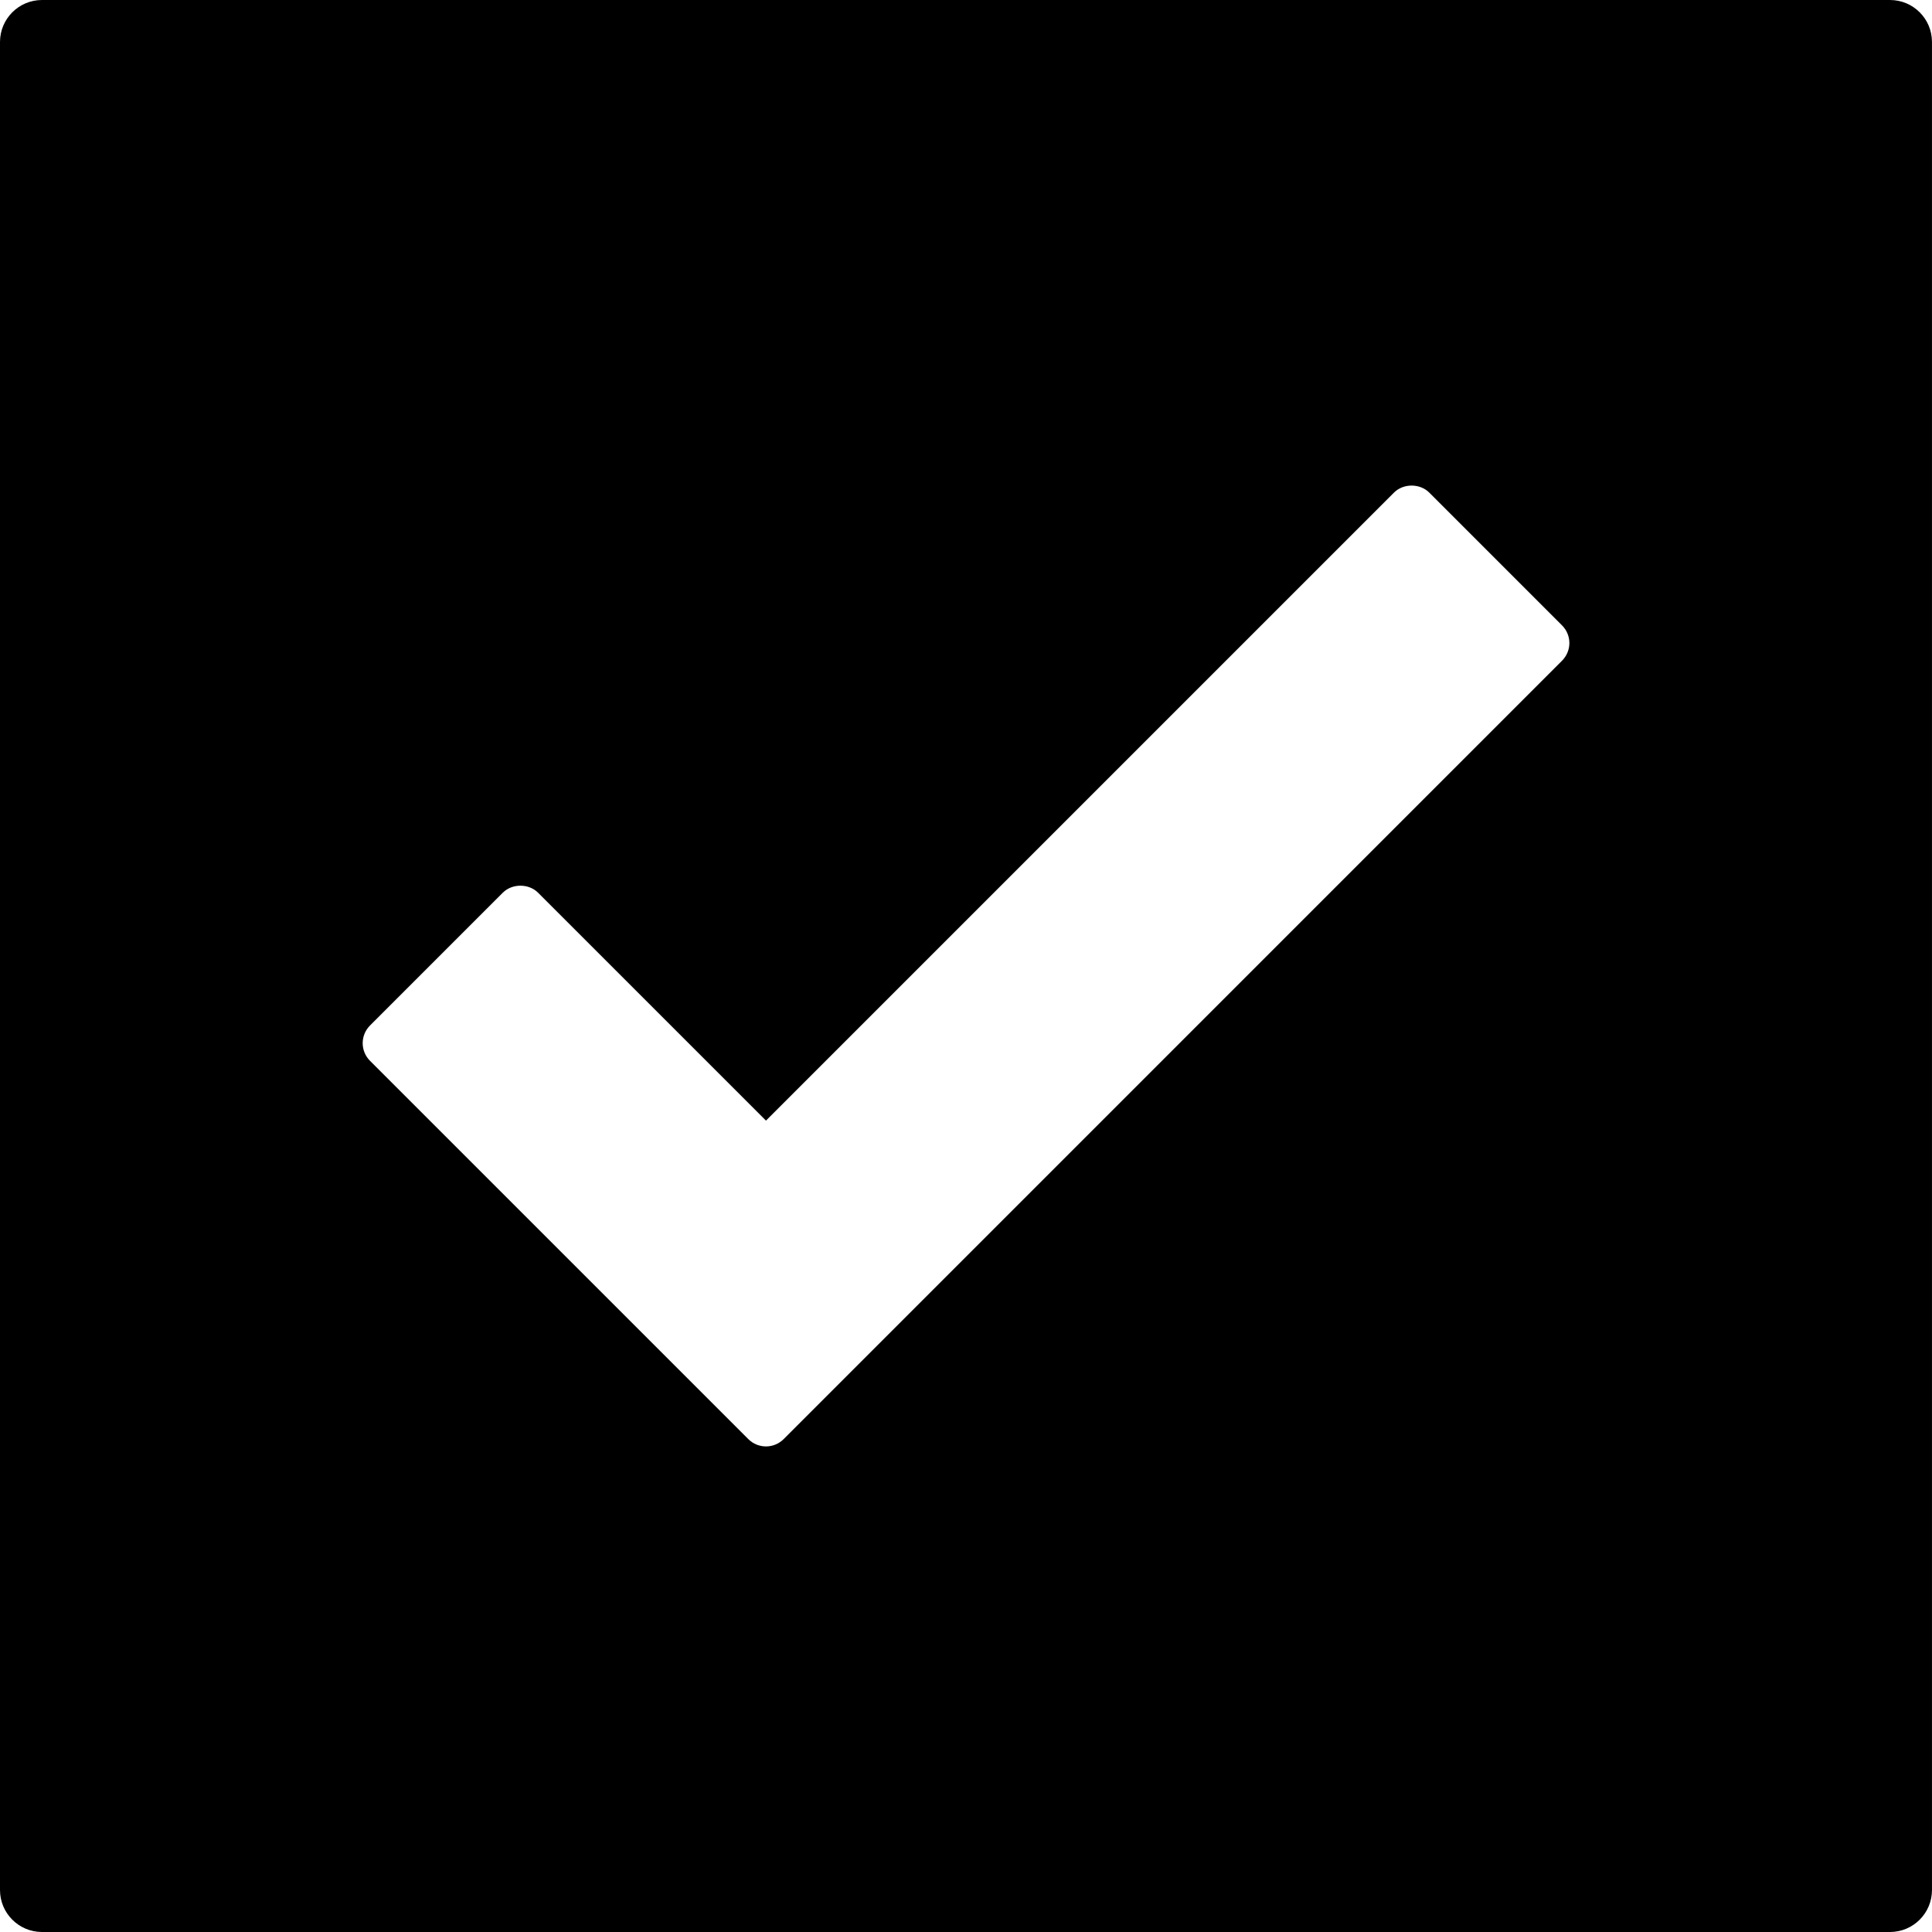 <?xml version="1.0" encoding="iso-8859-1"?>
<!-- Uploaded to: SVG Repo, www.svgrepo.com, Generator: SVG Repo Mixer Tools -->
<!DOCTYPE svg PUBLIC "-//W3C//DTD SVG 1.1//EN" "http://www.w3.org/Graphics/SVG/1.1/DTD/svg11.dtd">
<svg fill="#000000" version="1.1" id="Capa_1" xmlns="http://www.w3.org/2000/svg" xmlns:xlink="http://www.w3.org/1999/xlink" 
	 width="800px" height="800px" viewBox="0 0 95.172 95.172"
	 xml:space="preserve">
<g>
	<path d="M93.104,0H2.069C0.926,0,0,0.927,0,2.069v91.035c0,1.142,0.927,2.068,2.069,2.068h91.033c1.144,0,2.069-0.927,2.069-2.068
		V2.069C95.172,0.927,94.246,0,93.104,0z M76.948,32.546L38.602,70.893c-0.24,0.239-0.555,0.359-0.869,0.359s-0.63-0.12-0.869-0.359
		L18.226,52.256c-0.23-0.23-0.36-0.543-0.36-0.869s0.13-0.639,0.36-0.869l6.542-6.542c0.461-0.461,1.277-0.461,1.738,0
		l11.227,11.226l30.936-30.936c0.461-0.461,1.277-0.461,1.738,0l6.541,6.542c0.23,0.23,0.361,0.543,0.361,0.869
		C77.309,32.003,77.178,32.315,76.948,32.546z"/>
</g>
</svg>